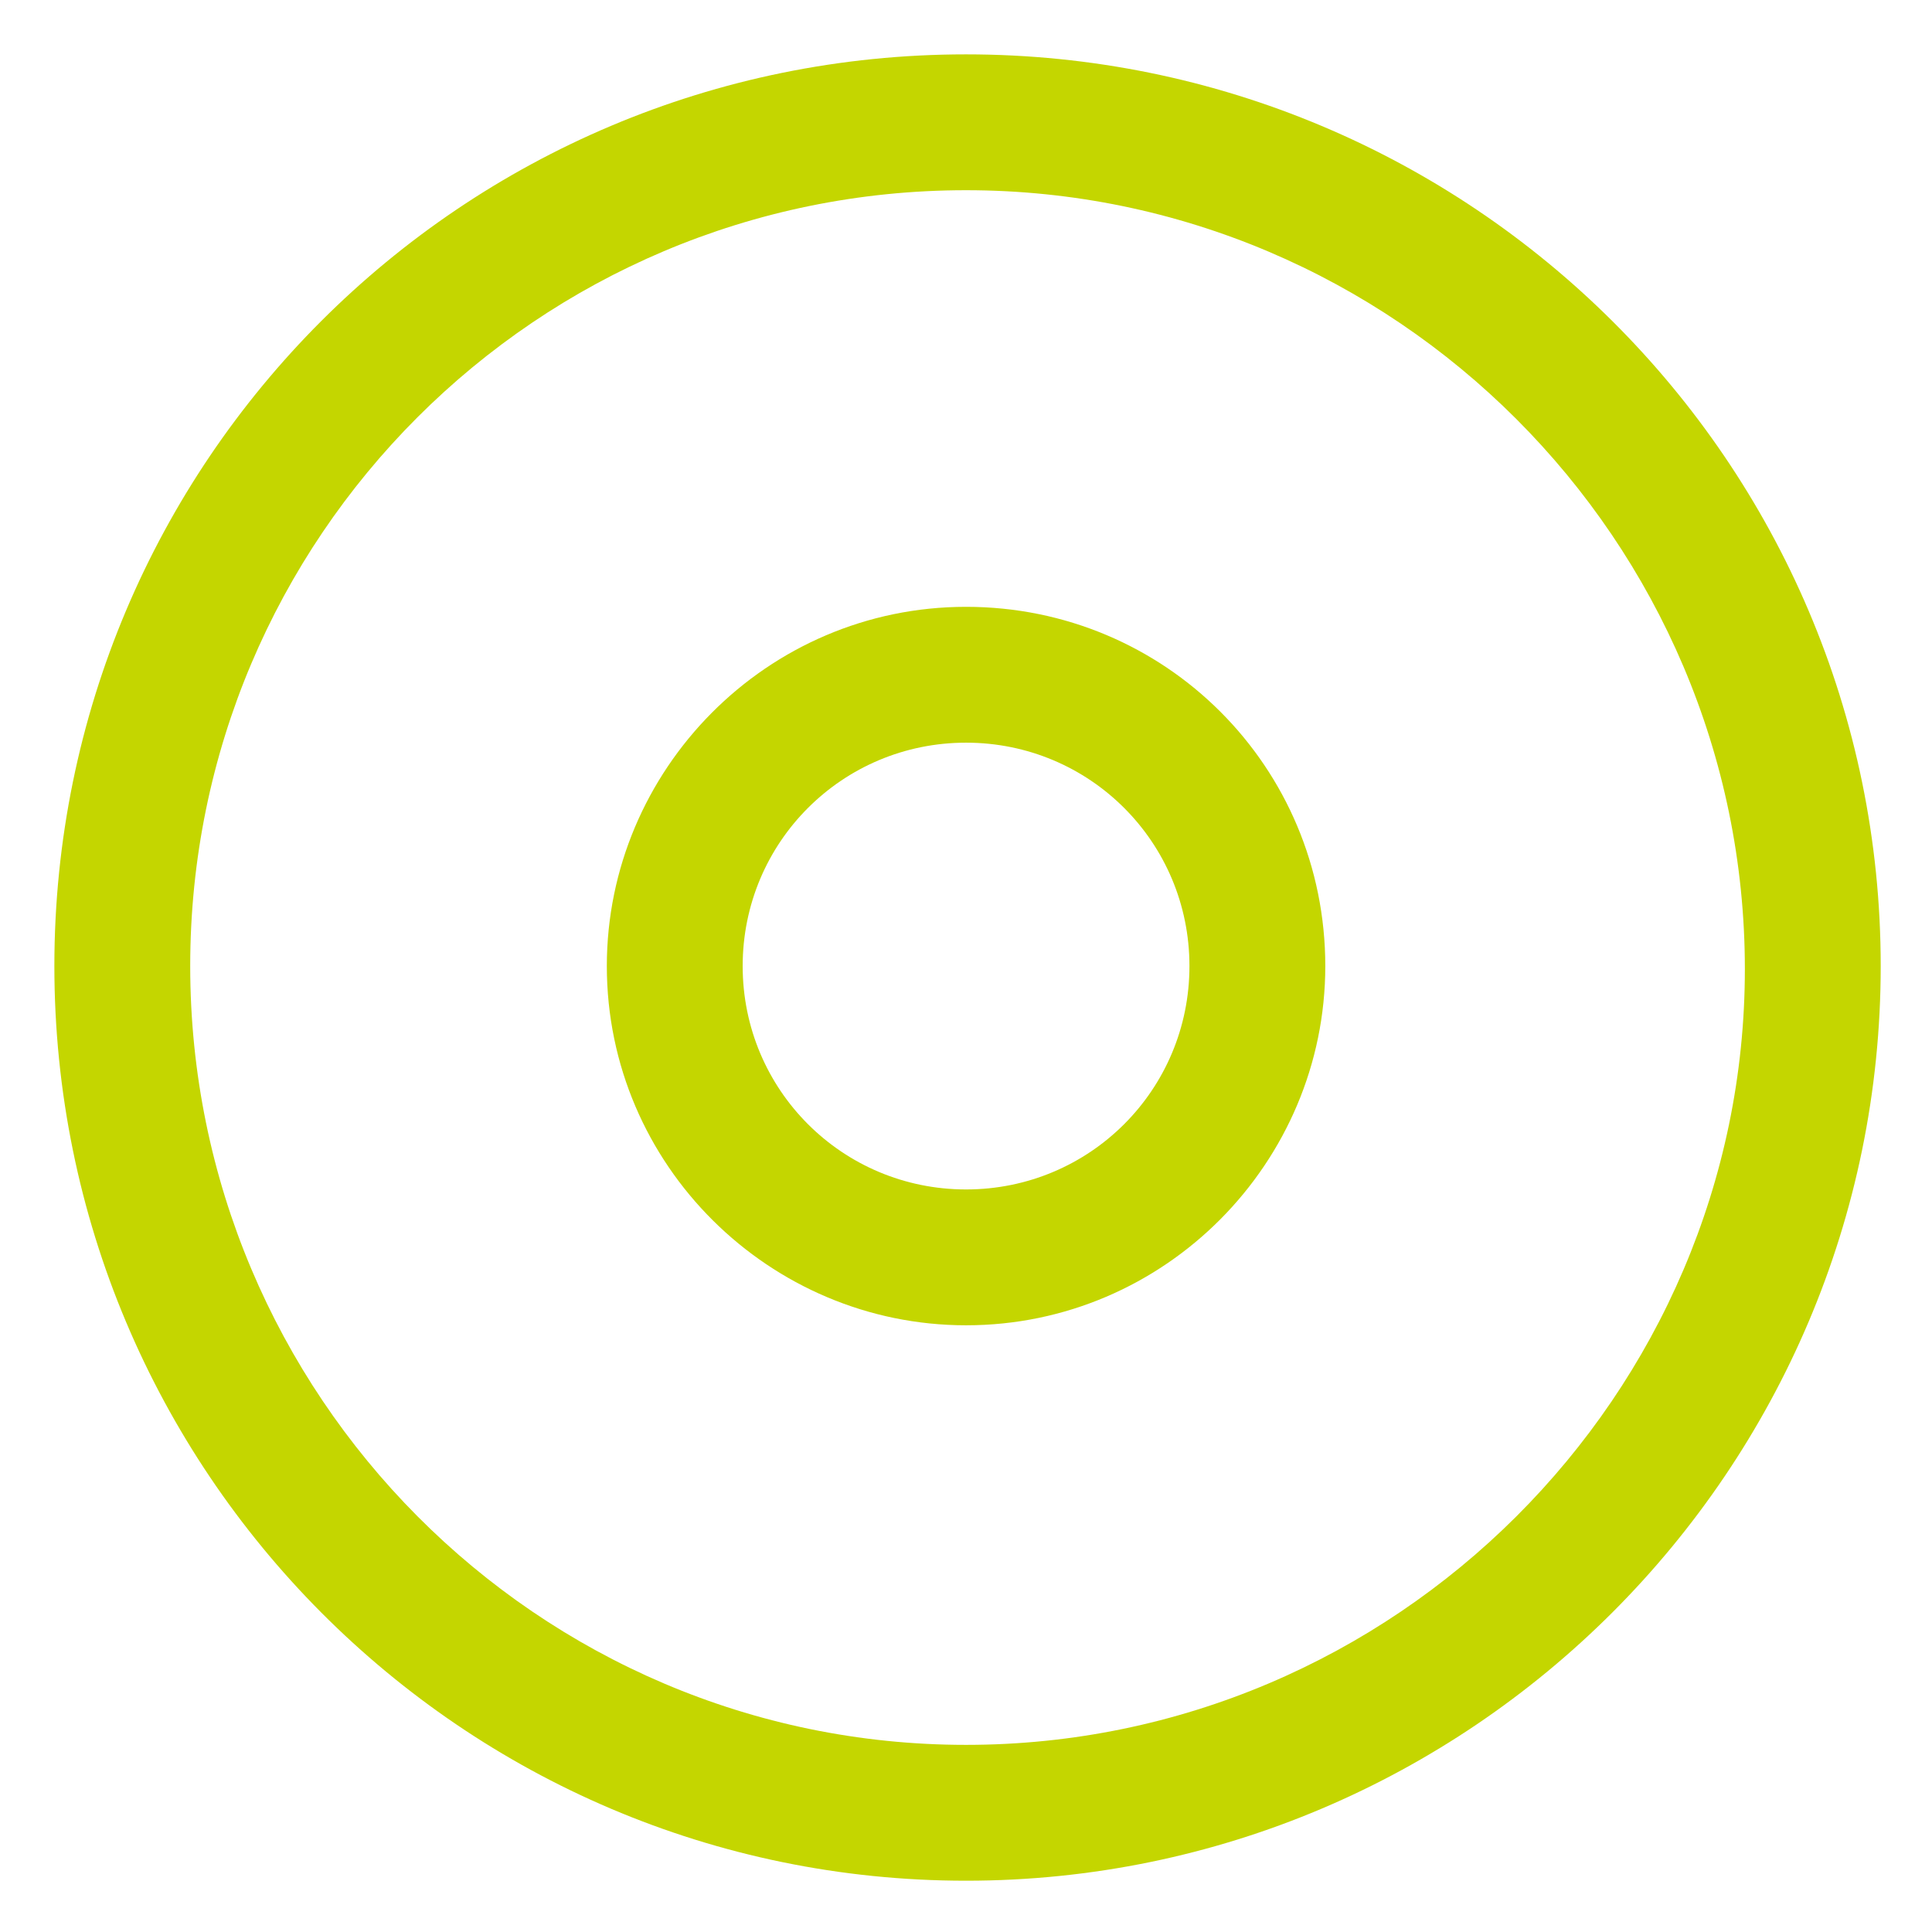 <?xml version="1.0" encoding="UTF-8"?>
<svg xmlns="http://www.w3.org/2000/svg" fill="#c4d600" width="96" height="96" viewBox="0 0 64 64">
  <path d="M32.001 1.801C15.301 1.801 1.801 15.301 1.801 32.001C1.801 48.701 15.301 62.301 32.001 62.301C48.701 62.301 62.301 48.701 62.301 32.001C62.301 15.301 48.701 1.801 32.001 1.801ZM32.001 57.801C17.801 57.801 6.301 46.201 6.301 32.001C6.301 17.801 17.801 6.301 32.001 6.301C46.201 6.301 57.801 17.901 57.801 32.101C57.801 46.201 46.201 57.801 32.001 57.801Z"></path>
  <path d="M32.002 20.102C25.402 20.102 20.102 25.502 20.102 32.002C20.102 38.602 25.502 43.902 32.002 43.902C38.602 43.902 43.902 38.502 43.902 32.002C43.902 25.402 38.602 20.102 32.002 20.102ZM32.002 39.402C27.902 39.402 24.602 36.102 24.602 32.002C24.602 27.902 27.902 24.602 32.002 24.602C36.102 24.602 39.402 27.902 39.402 32.002C39.402 36.102 36.102 39.402 32.002 39.402Z"></path>
</svg>
